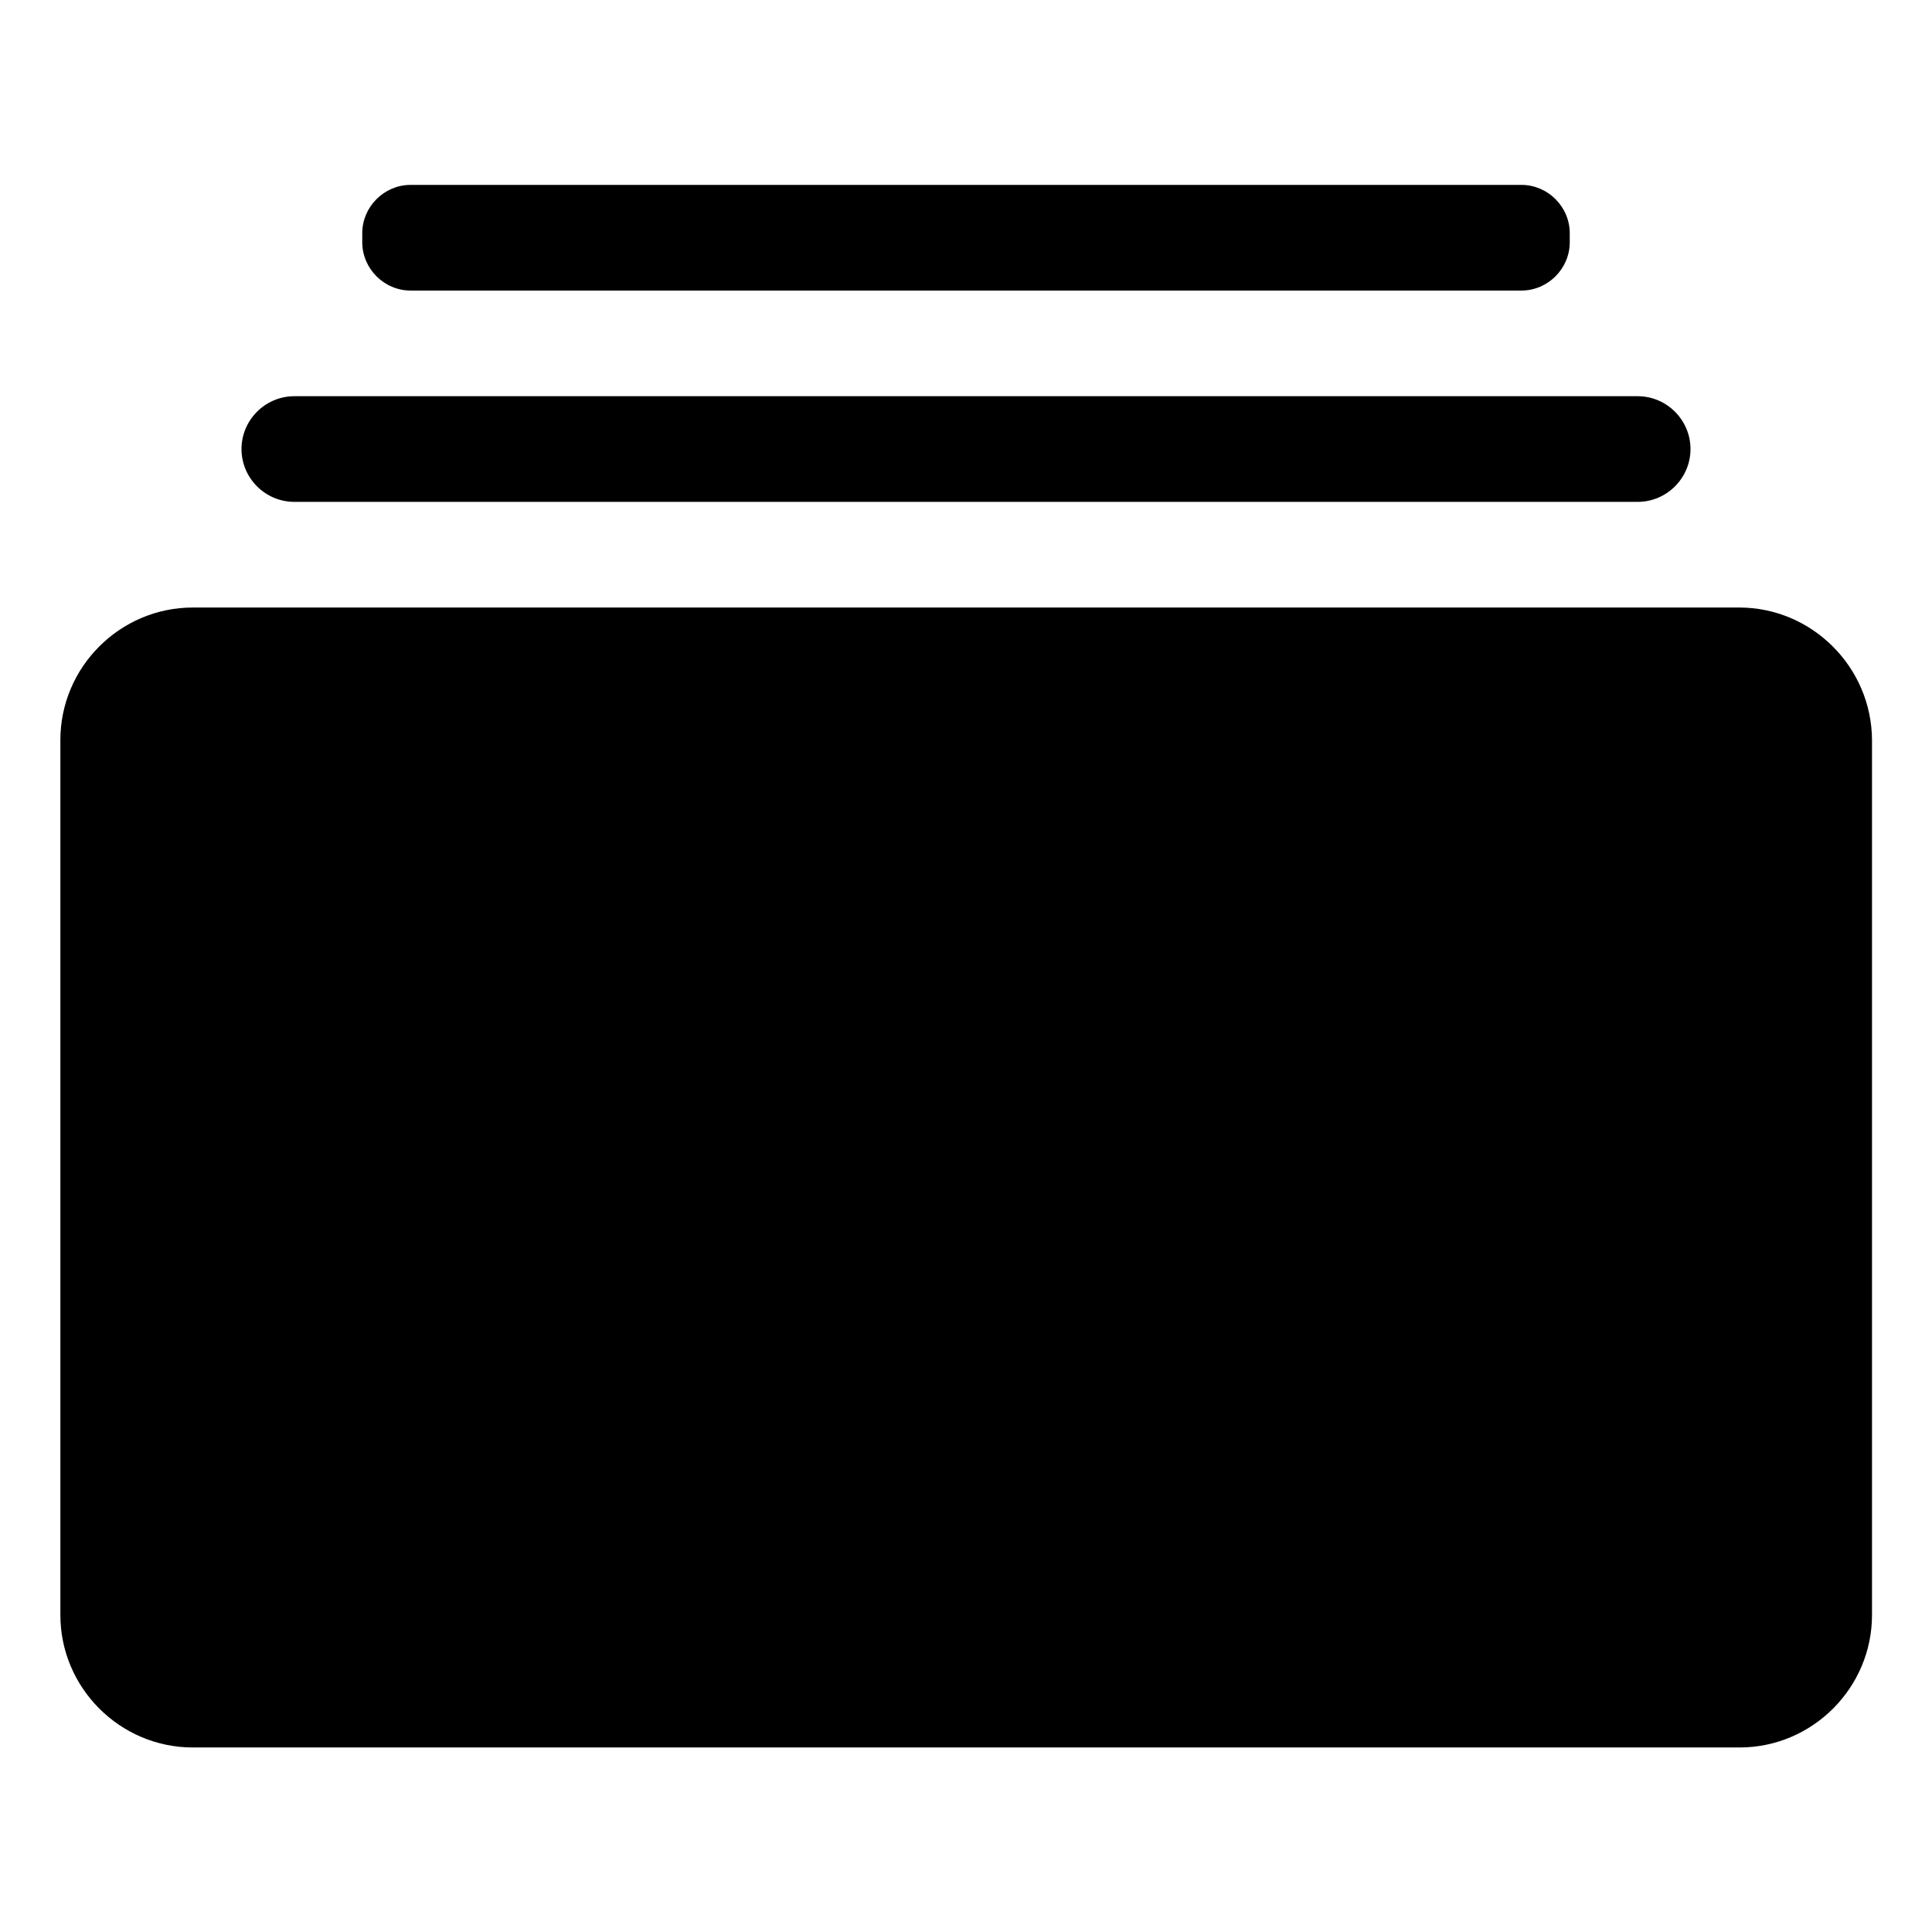 <?xml version="1.0" encoding="utf-8"?>
<!-- Generator: Adobe Illustrator 22.0.1, SVG Export Plug-In . SVG Version: 6.00 Build 0)  -->
<svg version="1.1" id="Layer_1" xmlns="http://www.w3.org/2000/svg" xmlns:xlink="http://www.w3.org/1999/xlink" x="0px" y="0px"
	 viewBox="0 0 512 512" style="enable-background:new 0 0 512 512;" xml:space="preserve">
<g>
	<path d="M460.9,161H51.1C31.8,161,16,176.8,16,196.1v231.9c0,19.3,15.8,35.1,35.1,35.1h409.9c19.3,0,35.1-15.8,35.1-35.1V196.1
		C496,176.8,480.2,161,460.9,161z"/>
	<path d="M434,133H78c-7.7,0-14-6.3-14-14v0c0-7.7,6.3-14,14-14h356c7.7,0,14,6.3,14,14v0C448,126.7,441.7,133,434,133z"/>
	<path d="M403.2,77H108.8c-7,0-12.8-5.8-12.8-12.8v-2.4c0-7,5.8-12.8,12.8-12.8h294.4c7,0,12.8,5.8,12.8,12.8v2.4
		C416,71.2,410.2,77,403.2,77z"/>
</g>
</svg>
